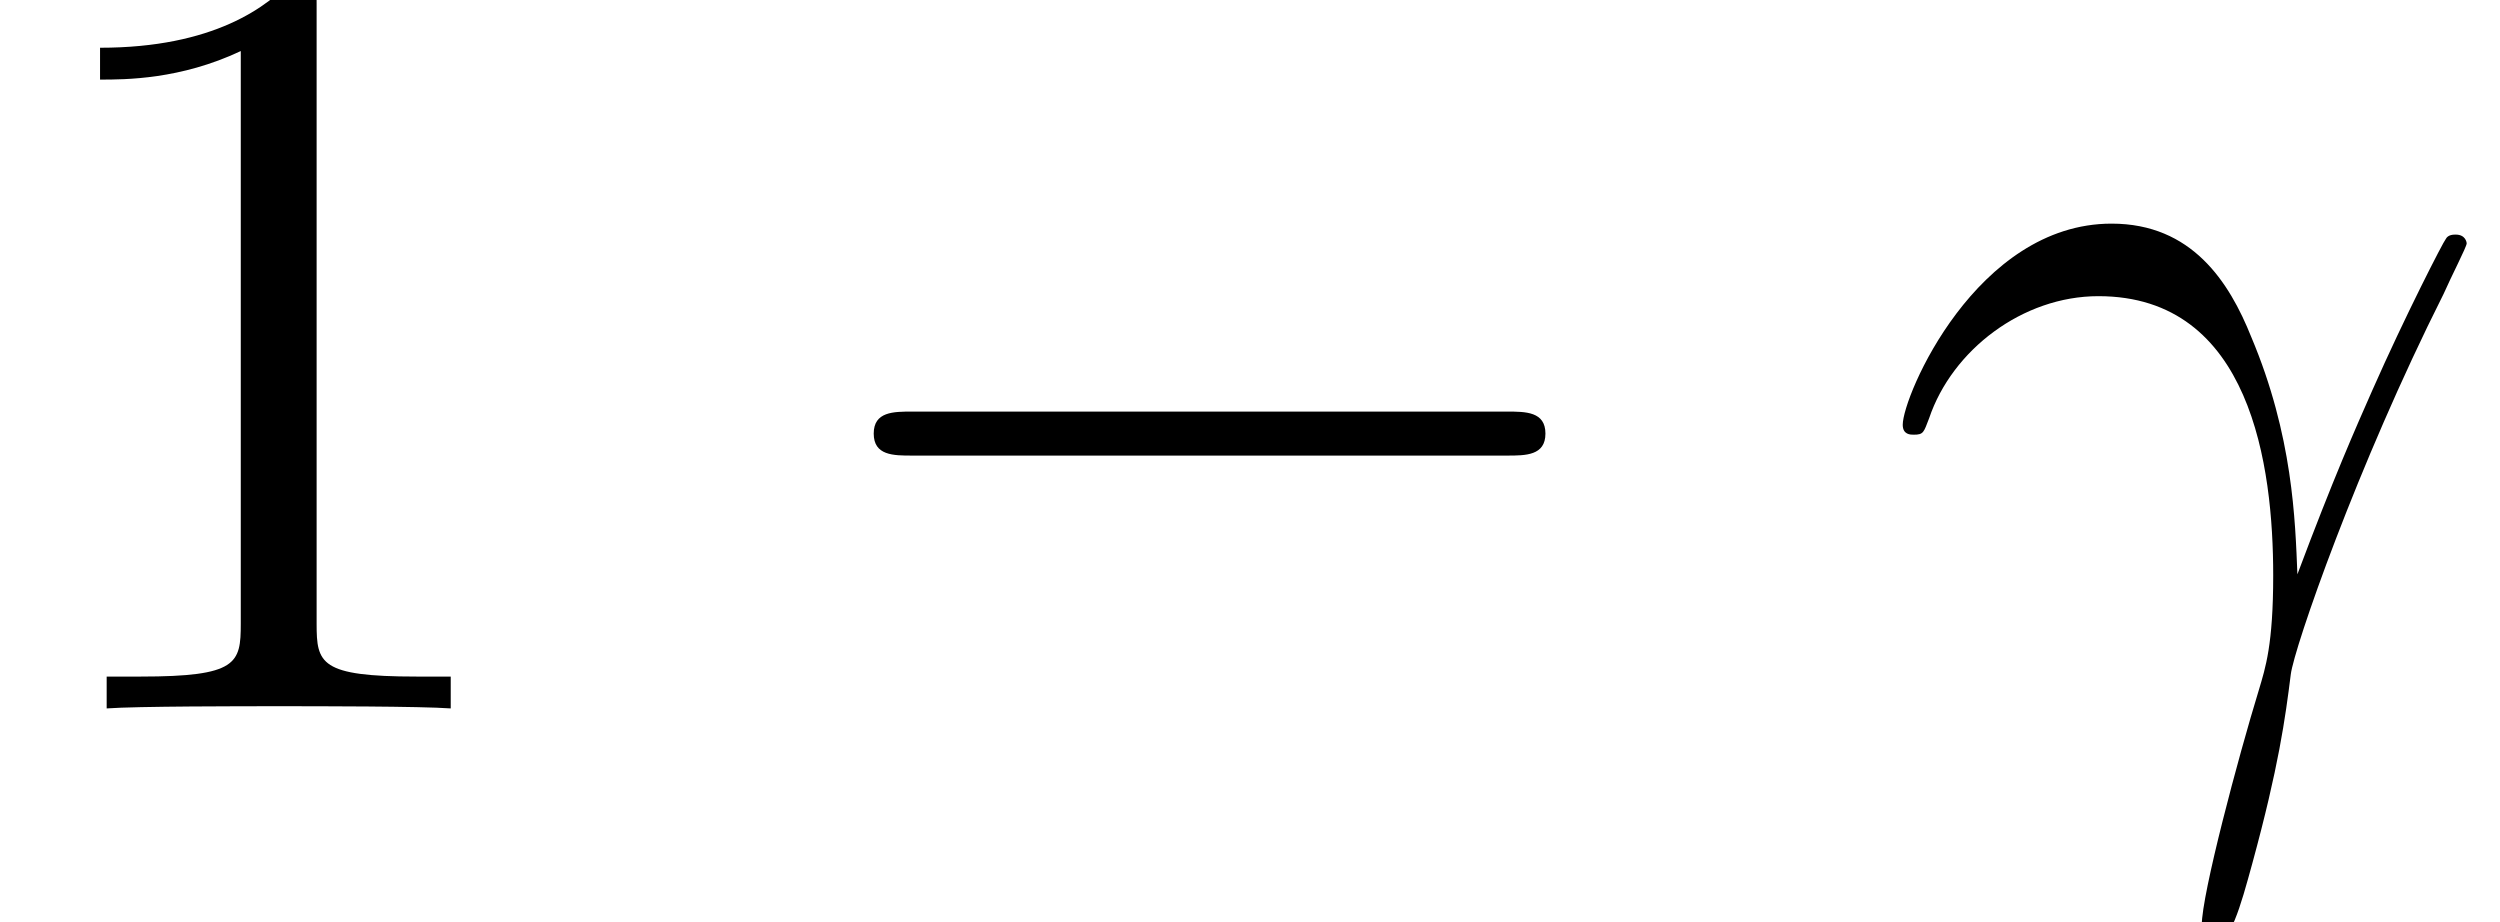 <?xml version='1.0' encoding='UTF-8'?>
<!-- This file was generated by dvisvgm 3.0.3 -->
<svg version='1.1' xmlns='http://www.w3.org/2000/svg' xmlns:xlink='http://www.w3.org/1999/xlink' width='33.984pt' height='12.536pt' viewBox='56.413 56.123 33.984 12.536'>
<defs>
<path id='g1-13' d='M5.649-1.823C5.619-2.555 5.589-3.706 5.021-5.051C4.722-5.798 4.214-6.59 3.123-6.59C1.285-6.59 .284-4.244 .284-3.856C.284-3.721 .389-3.721 .433-3.721C.568-3.721 .568-3.751 .643-3.945C.956-4.872 1.913-5.604 2.944-5.604C5.021-5.604 5.32-3.288 5.32-1.808C5.32-.867 5.215-.553 5.126-.254C4.842 .672 4.349 2.526 4.349 2.944C4.349 3.064 4.394 3.198 4.513 3.198C4.737 3.198 4.872 2.705 5.036 2.107C5.395 .792 5.484 .134 5.559-.463C5.604-.822 6.456-3.288 7.636-5.634C7.741-5.873 7.95-6.276 7.95-6.321C7.95-6.336 7.935-6.441 7.801-6.441C7.771-6.441 7.696-6.441 7.666-6.381C7.636-6.351 7.113-5.335 6.665-4.319C6.441-3.811 6.142-3.138 5.649-1.823Z'/>
<path id='g0-0' d='M9.848-3.437C10.102-3.437 10.371-3.437 10.371-3.736S10.102-4.035 9.848-4.035H1.763C1.509-4.035 1.24-4.035 1.24-3.736S1.509-3.437 1.763-3.437H9.848Z'/>
<path id='g2-49' d='M4.304-9.579C4.304-9.923 4.304-9.938 4.005-9.938C3.646-9.534 2.899-8.981 1.36-8.981V-8.548C1.704-8.548 2.451-8.548 3.273-8.936V-1.151C3.273-.613 3.228-.433 1.913-.433H1.45V0C1.853-.03 3.303-.03 3.796-.03S5.724-.03 6.127 0V-.433H5.664C4.349-.433 4.304-.613 4.304-1.151V-9.579Z'/>
</defs>
<g id='page1'>
<use x='56.413' y='65.753' xlink:href='#g2-49'/>
<use x='67.05' y='65.753' xlink:href='#g0-0'/>
<use x='81.994' y='65.753' xlink:href='#g1-13'/>
</g>
</svg>